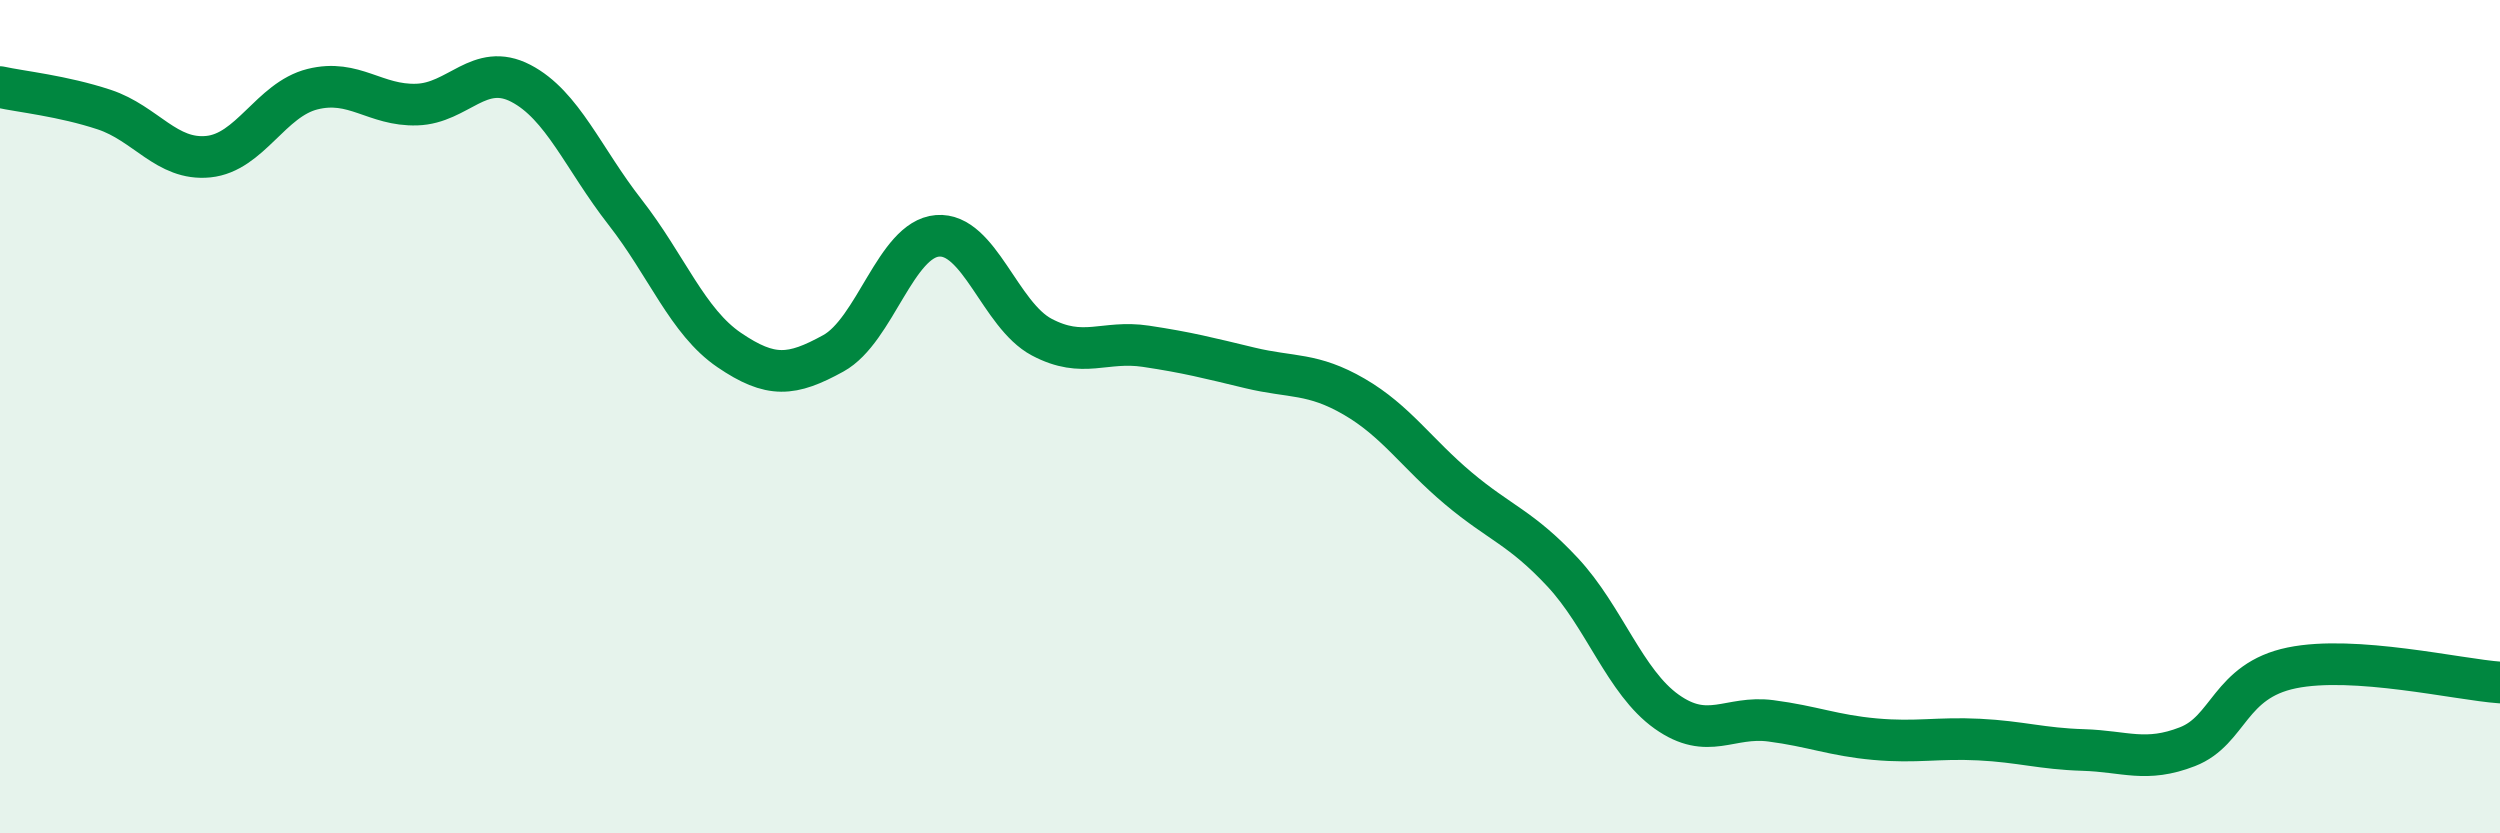 
    <svg width="60" height="20" viewBox="0 0 60 20" xmlns="http://www.w3.org/2000/svg">
      <path
        d="M 0,2.09 C 0.5,2.2 1.5,2.3 2.5,2.63 C 3.5,2.96 4,3.86 5,3.76 C 6,3.66 6.5,2.39 7.5,2.14 C 8.5,1.89 9,2.54 10,2.51 C 11,2.48 11.5,1.48 12.5,2 C 13.5,2.52 14,3.81 15,5.09 C 16,6.37 16.5,7.72 17.5,8.4 C 18.5,9.08 19,9.03 20,8.48 C 21,7.93 21.5,5.74 22.5,5.66 C 23.5,5.58 24,7.56 25,8.09 C 26,8.62 26.5,8.16 27.5,8.31 C 28.5,8.46 29,8.59 30,8.83 C 31,9.07 31.5,8.94 32.5,9.52 C 33.5,10.1 34,10.88 35,11.72 C 36,12.56 36.5,12.66 37.5,13.73 C 38.5,14.8 39,16.37 40,17.08 C 41,17.79 41.5,17.17 42.5,17.3 C 43.5,17.43 44,17.65 45,17.74 C 46,17.83 46.5,17.7 47.5,17.75 C 48.5,17.8 49,17.97 50,18 C 51,18.03 51.5,18.31 52.5,17.92 C 53.5,17.53 53.5,16.34 55,16.03 C 56.5,15.72 59,16.31 60,16.38L60 20L0 20Z"
        fill="#008740"
        opacity="0.1"
        stroke-linecap="round"
        stroke-linejoin="round"
      />
      <path
        d="M 0,2.09 C 0.5,2.2 1.5,2.3 2.5,2.63 C 3.5,2.96 4,3.86 5,3.76 C 6,3.66 6.5,2.39 7.5,2.14 C 8.5,1.89 9,2.54 10,2.51 C 11,2.48 11.5,1.48 12.5,2 C 13.5,2.52 14,3.81 15,5.09 C 16,6.37 16.5,7.72 17.5,8.4 C 18.5,9.08 19,9.03 20,8.48 C 21,7.93 21.5,5.74 22.5,5.66 C 23.5,5.58 24,7.56 25,8.09 C 26,8.62 26.5,8.16 27.5,8.31 C 28.5,8.46 29,8.59 30,8.83 C 31,9.07 31.5,8.94 32.5,9.52 C 33.5,10.1 34,10.88 35,11.72 C 36,12.56 36.5,12.66 37.5,13.73 C 38.5,14.8 39,16.37 40,17.08 C 41,17.79 41.5,17.17 42.5,17.3 C 43.5,17.43 44,17.65 45,17.74 C 46,17.83 46.5,17.7 47.5,17.75 C 48.5,17.8 49,17.97 50,18 C 51,18.03 51.5,18.31 52.5,17.92 C 53.5,17.53 53.5,16.34 55,16.03 C 56.5,15.72 59,16.31 60,16.38"
        stroke="#008740"
        stroke-width="1"
        fill="none"
        stroke-linecap="round"
        stroke-linejoin="round"
      />
    </svg>
  
